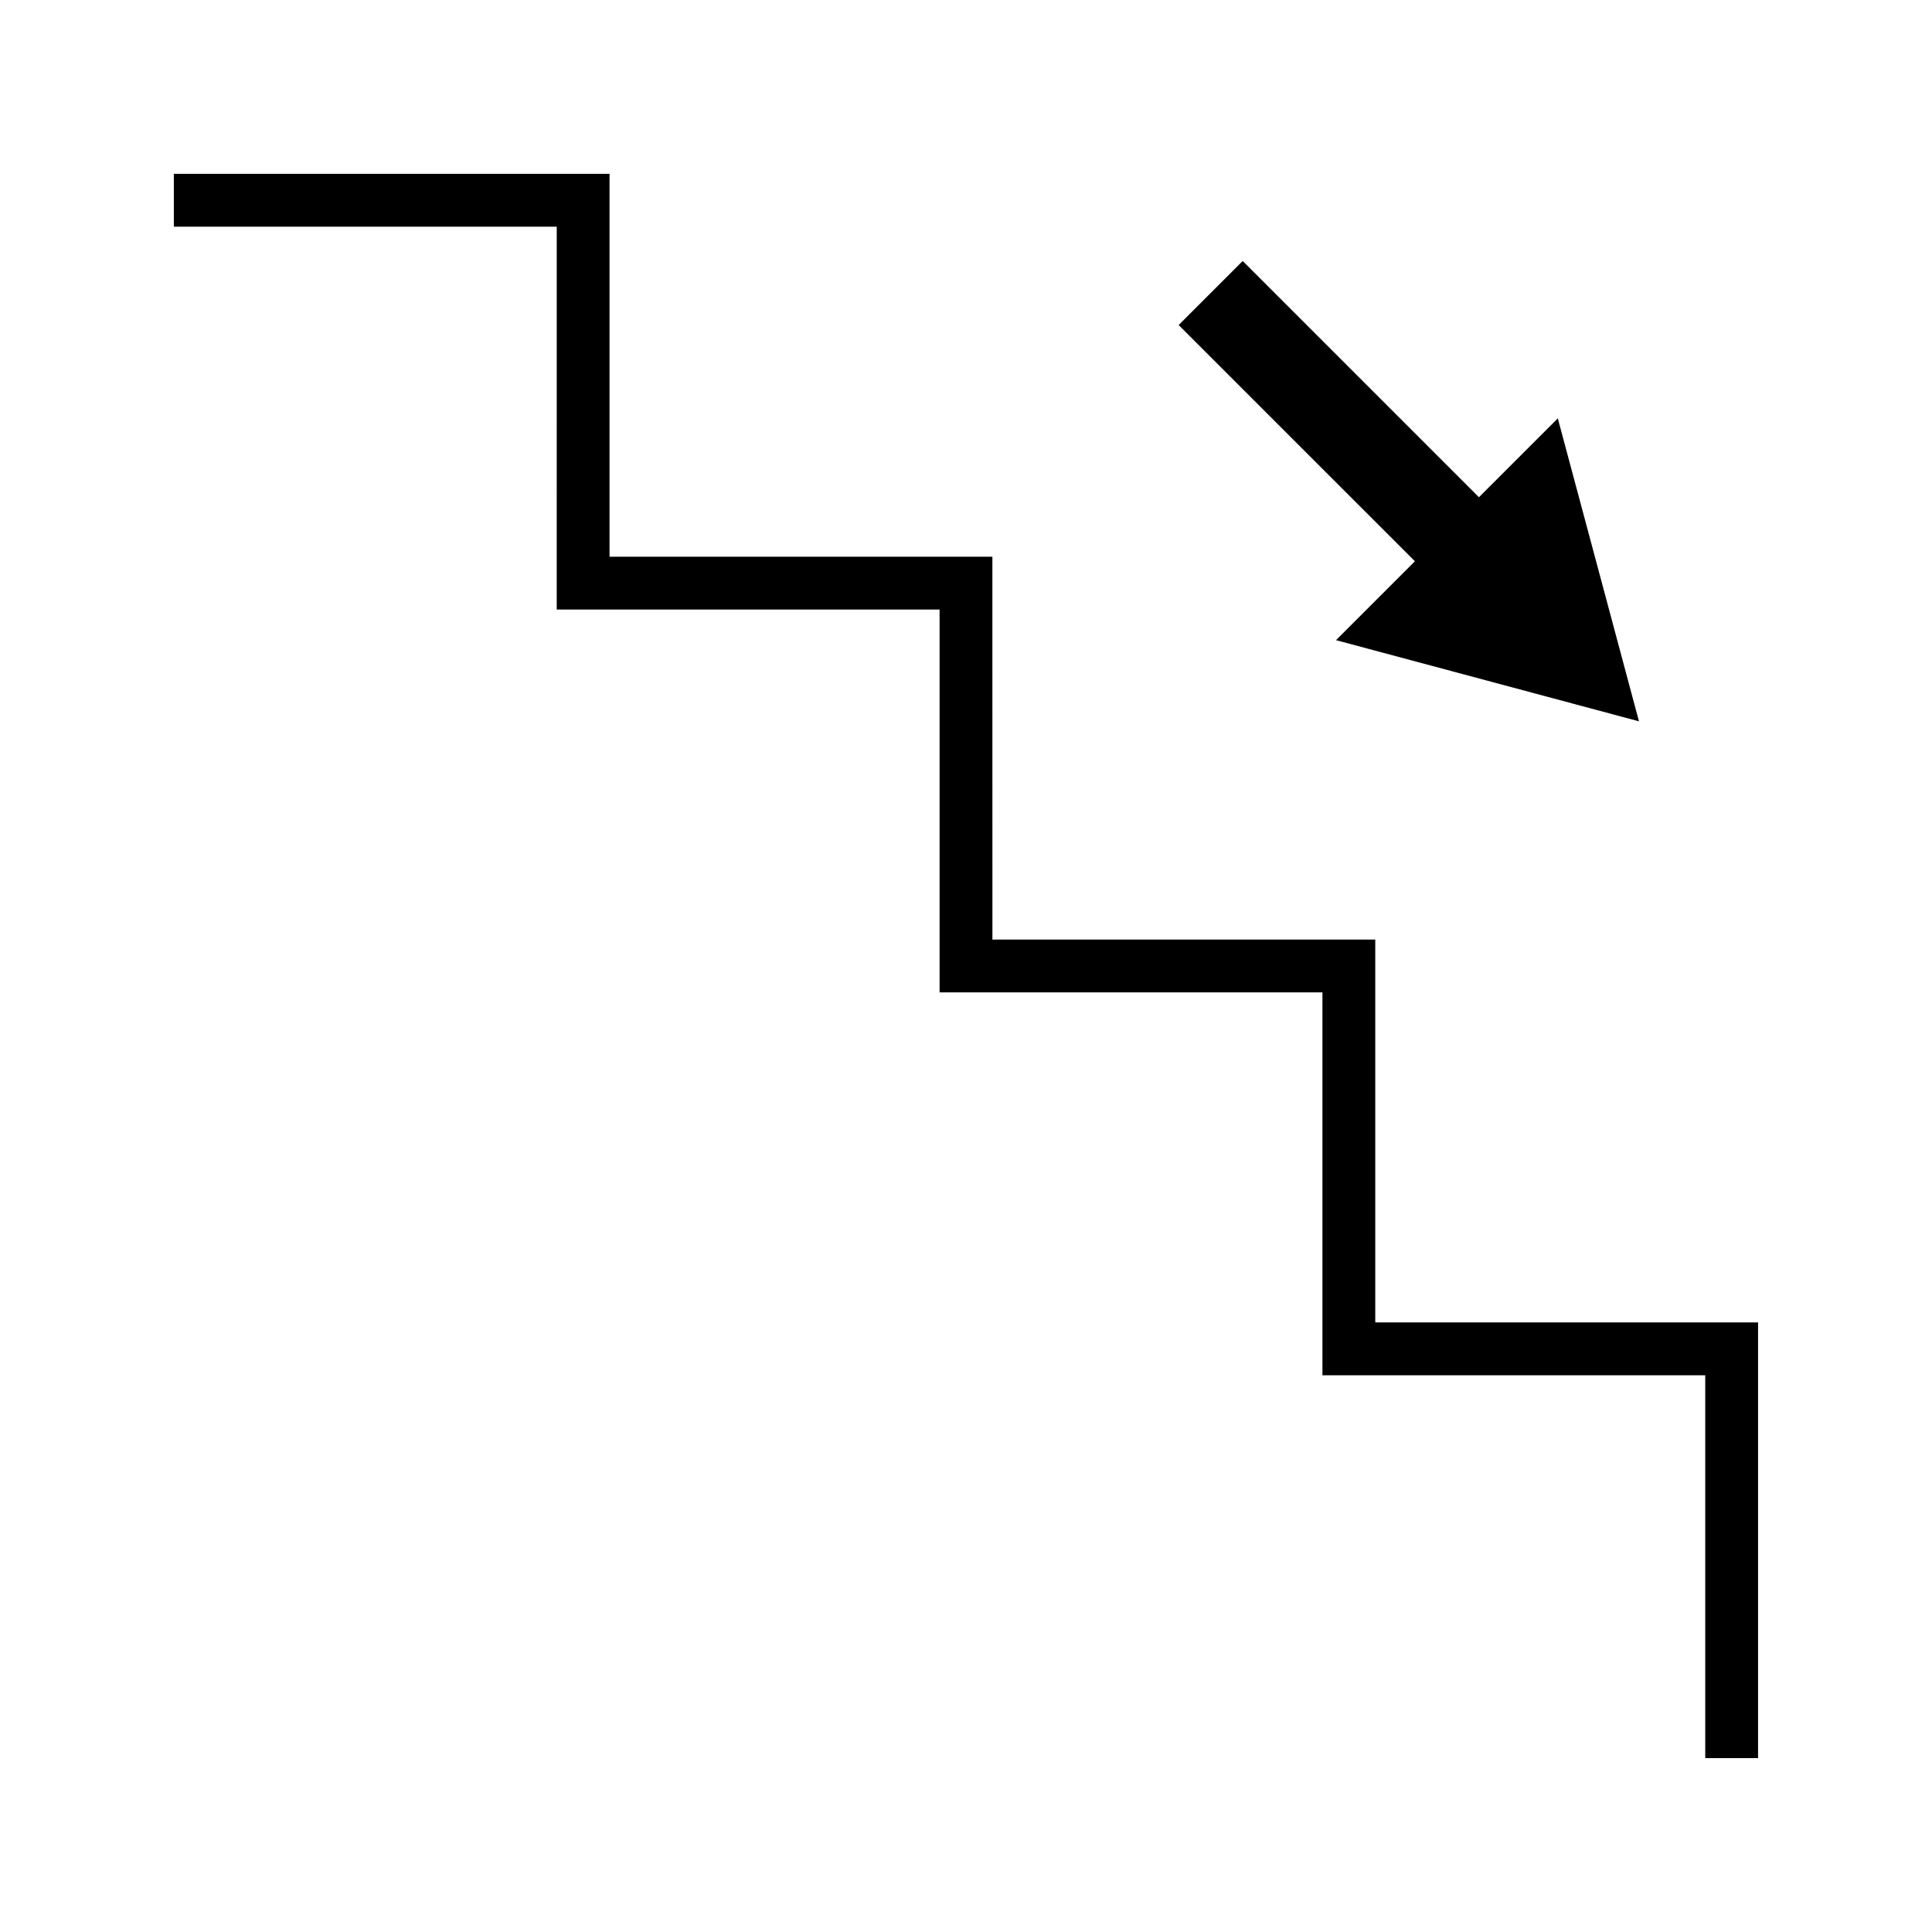 <?xml version="1.0" encoding="UTF-8"?>
<!-- Uploaded to: SVG Repo, www.svgrepo.com, Generator: SVG Repo Mixer Tools -->
<svg fill="#000000" width="800px" height="800px" version="1.1" viewBox="144 144 512 512" xmlns="http://www.w3.org/2000/svg">
 <g>
  <path d="m498.06 313.65 40.141 10.754 40.145 10.758-10.754-40.148-10.758-40.141-20.906 20.902-62.598-62.605-16.973 16.969 62.605 62.602z"/>
  <path d="m508.46 494.46v-101.46l-101.46-0.008-0.008-101.46h-101.46v-101.46h-115.46v13.996h101.47l-0.004 87.465v13.996h101.46v101.46h101.46v101.47h101.45v101.46h13.996v-115.46z"/>
 </g>
</svg>